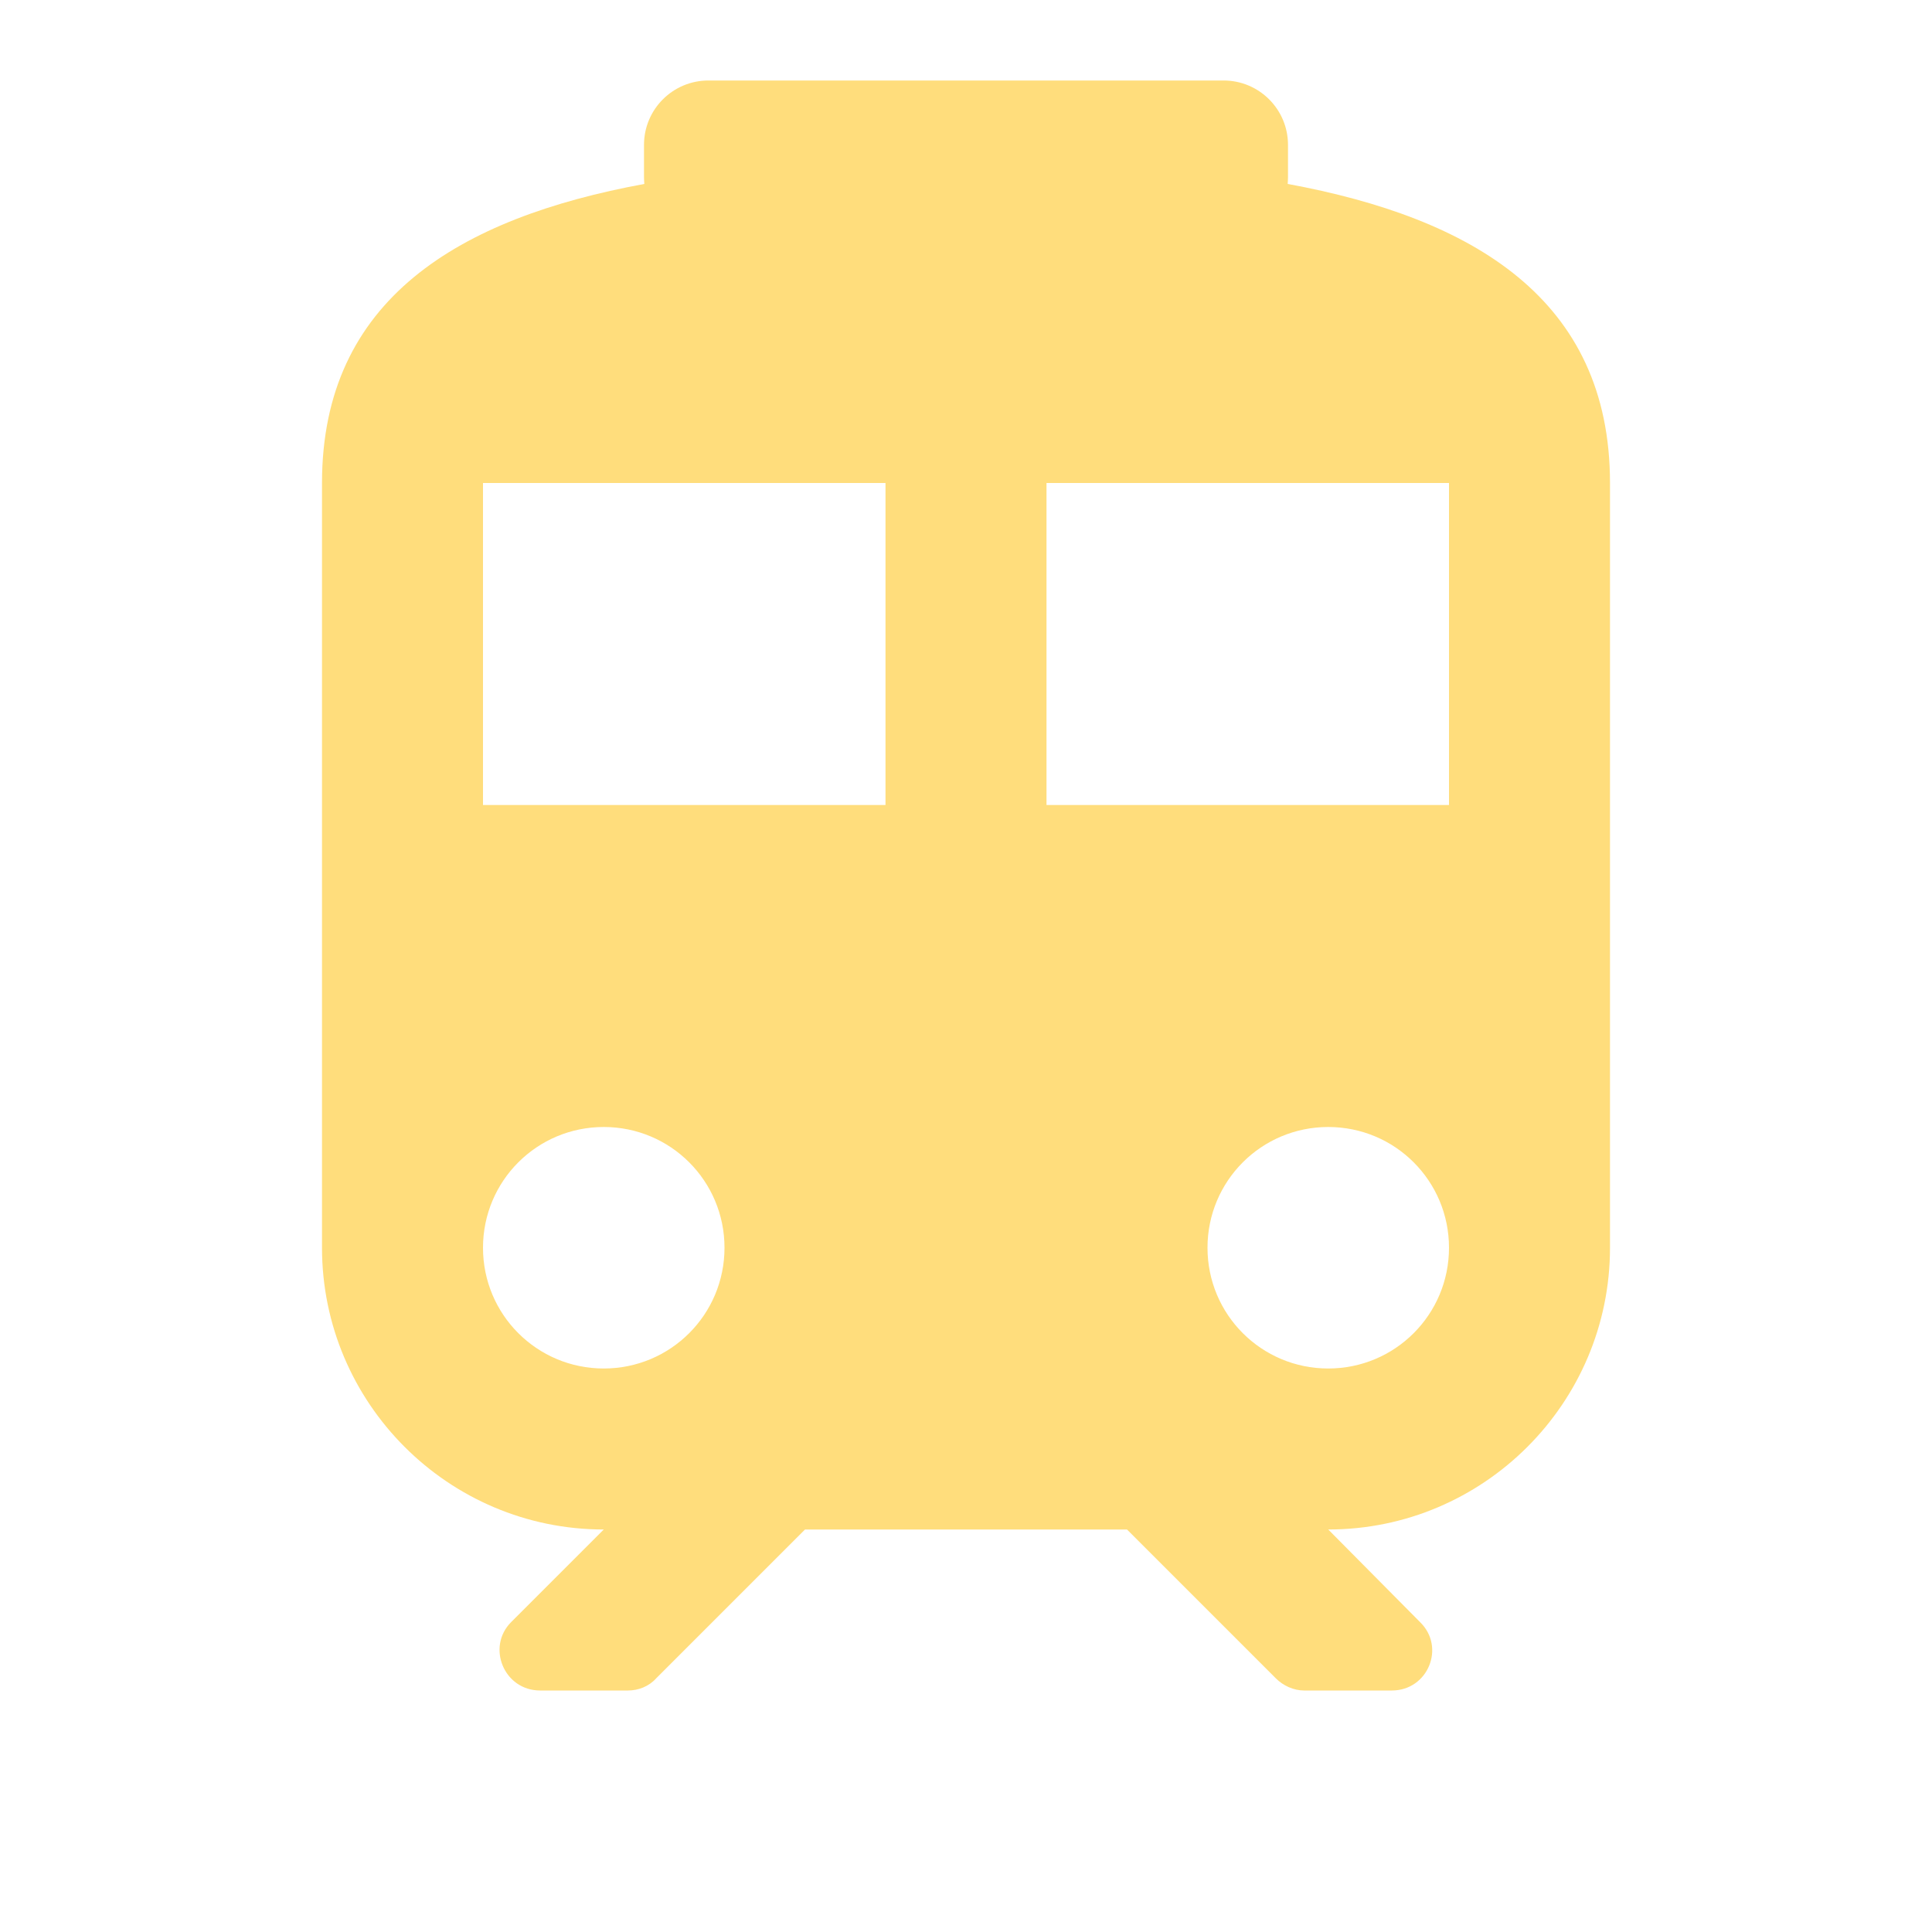 <svg width="24" height="24" viewBox="0 0 24 24" fill="none" xmlns="http://www.w3.org/2000/svg">
<path fill-rule="evenodd" clip-rule="evenodd" d="M8.8 1C8.358 1 8 1.358 8 1.8V2.2C8 2.229 8.002 2.257 8.004 2.285C5.706 2.708 4 3.714 4 6V15.5C4 17.43 5.57 19 7.5 19L6.35 20.15C6.04 20.46 6.26 21 6.71 21H7.8C7.93 21 8.06 20.95 8.15 20.85L10 19H14L15.85 20.85C15.94 20.94 16.07 21 16.2 21H17.29C17.74 21 17.96 20.46 17.64 20.15L16.5 19C18.43 19 20 17.43 20 15.5V6C20 3.714 18.294 2.708 15.996 2.285C15.998 2.257 16 2.229 16 2.2V1.8C16 1.358 15.642 1 15.2 1H8.8ZM6 15.5C6 16.33 6.67 17 7.5 17C8.33 17 9 16.33 9 15.5C9 14.67 8.33 14 7.5 14C6.67 14 6 14.67 6 15.5ZM6 10H11V6H6V10ZM15 15.5C15 16.33 15.67 17 16.5 17C17.33 17 18 16.33 18 15.5C18 14.67 17.33 14 16.5 14C15.67 14 15 14.67 15 15.5ZM13 10H18V6H13V10Z" fill="#ffdd7c"/>
</svg>
